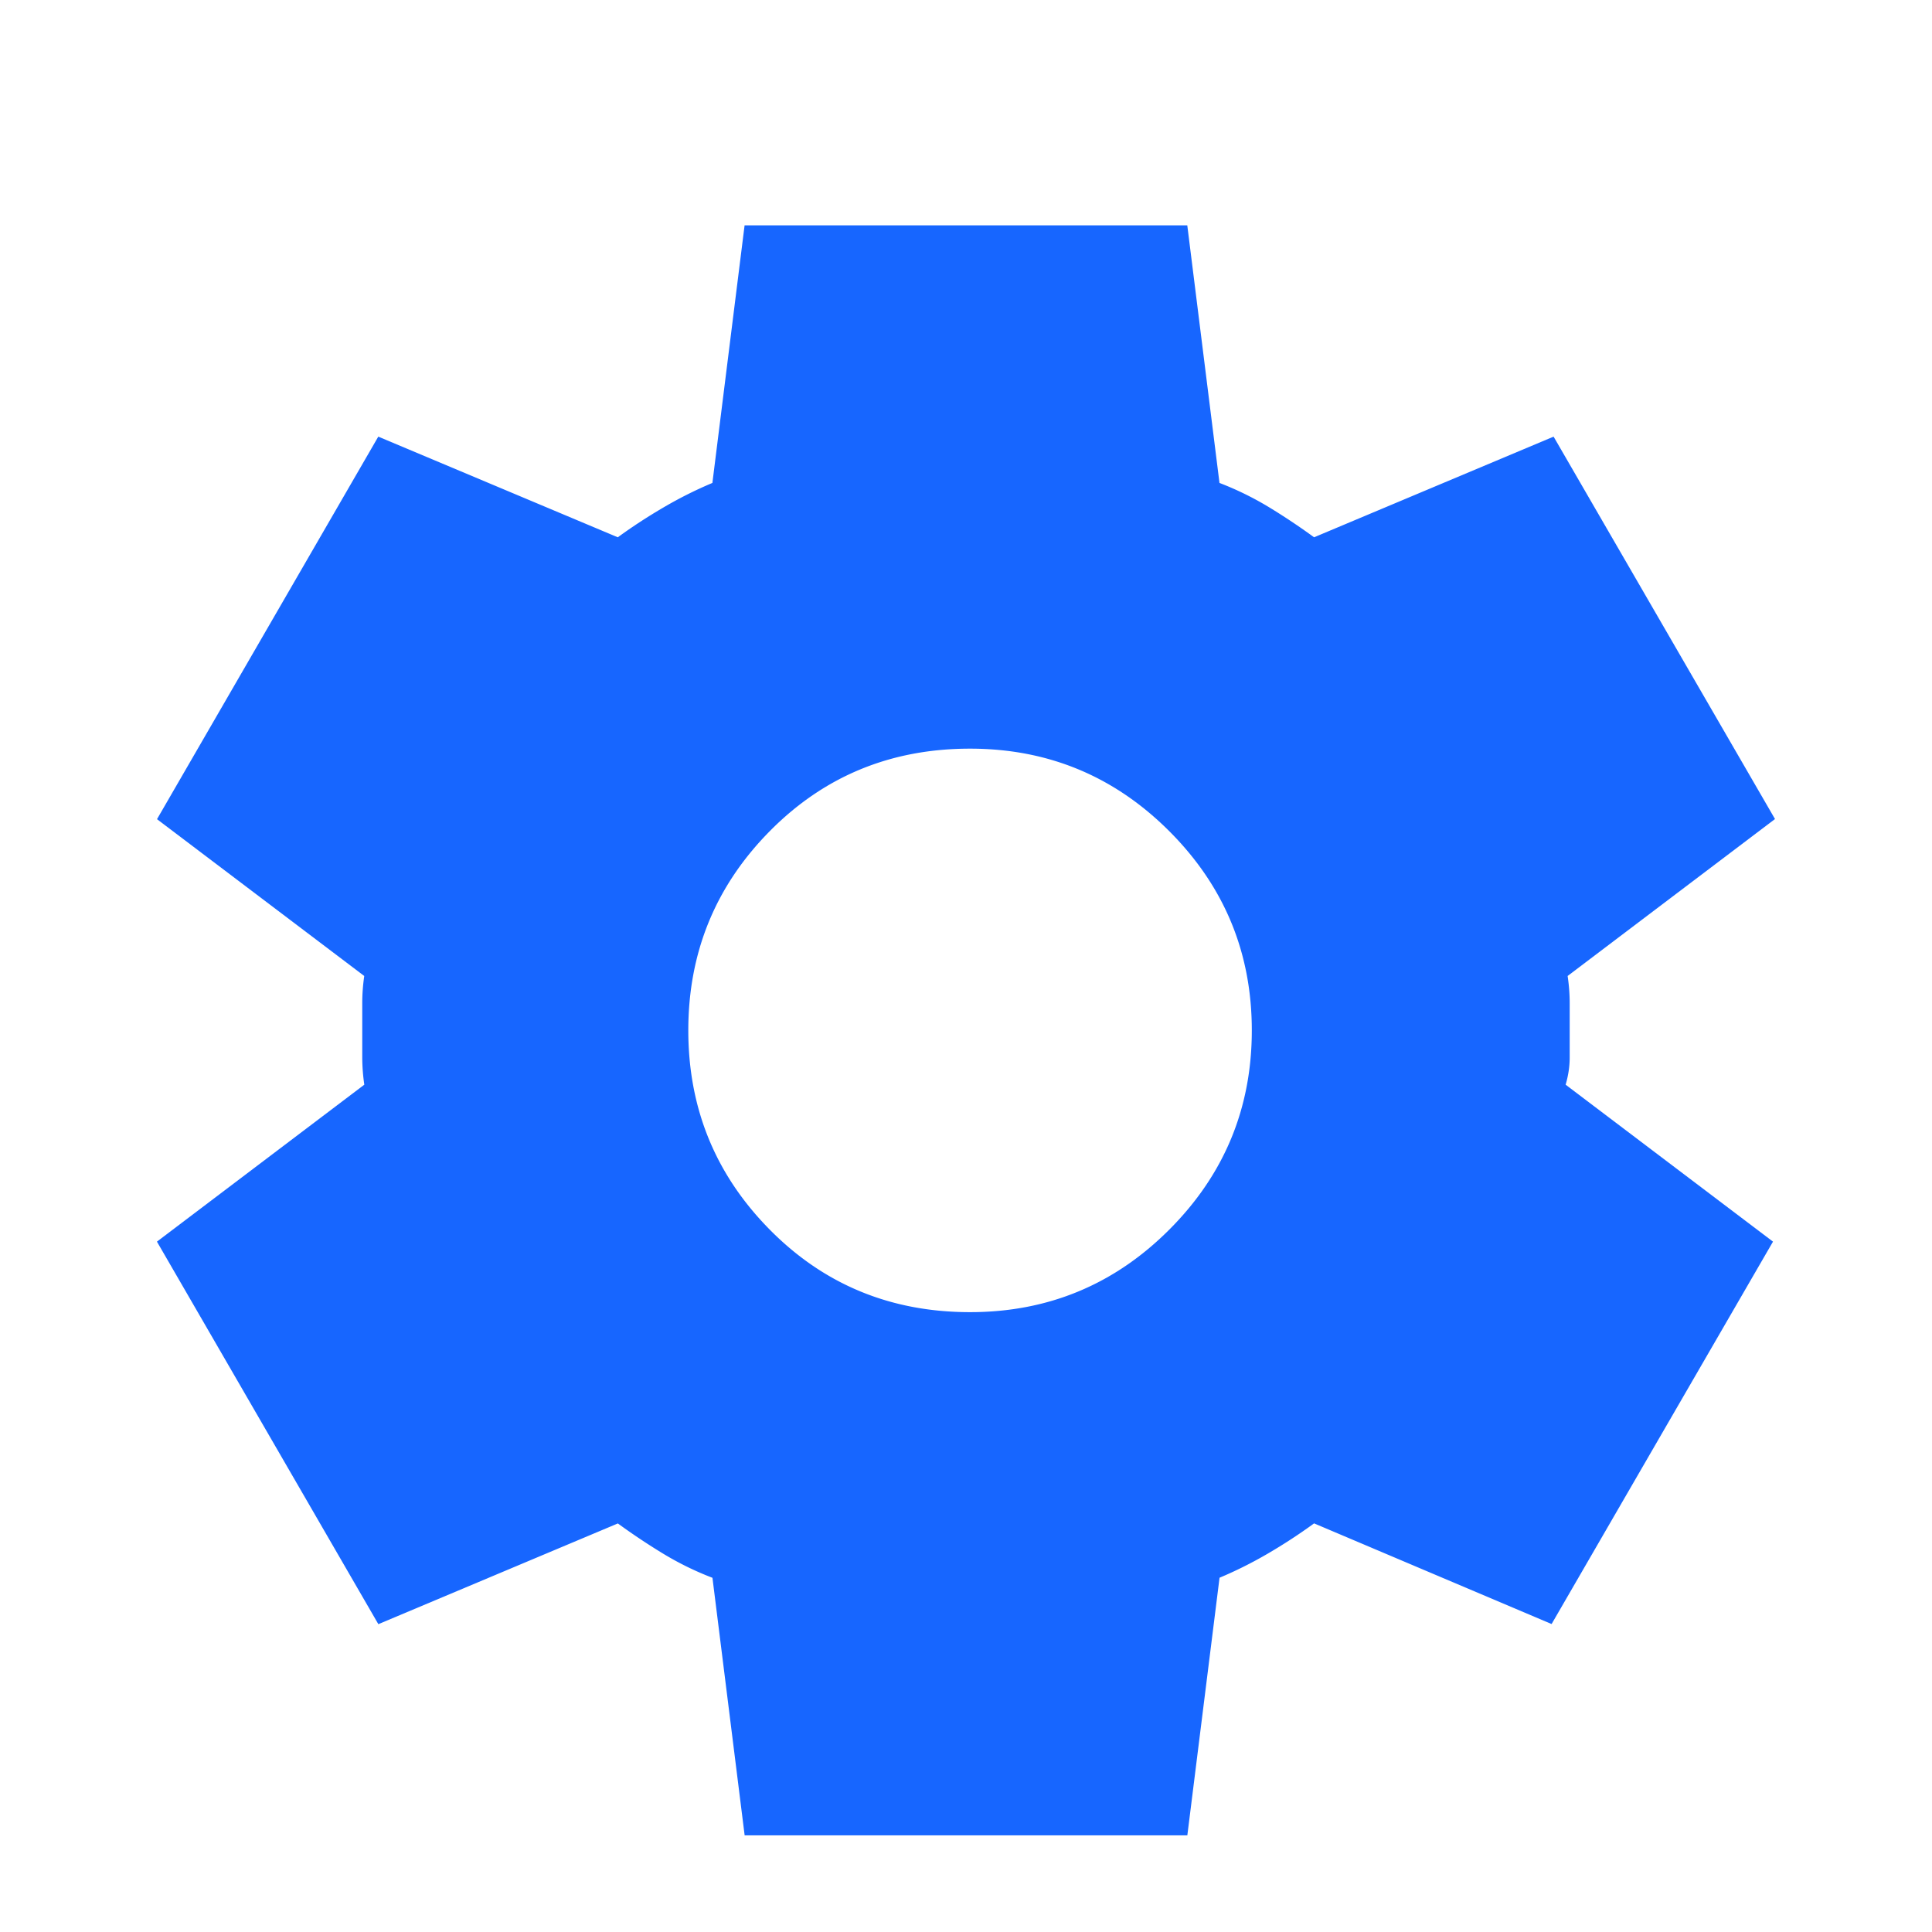 <svg width="30" height="30" viewBox="0 0 30 30" fill="none" xmlns="http://www.w3.org/2000/svg"><g filter="url(#a)"><mask id="b" style="mask-type:alpha" maskUnits="userSpaceOnUse" x="0" y="0" width="30" height="30"><path fill="#1766FF" d="M0 0h30v30H0z"/></mask><g mask="url(#b)"><path d="m11.563 27.5-.5-4a4.752 4.752 0 0 1-.766-.375c-.24-.146-.474-.302-.703-.469L5.875 24.22 2.437 18.28l3.22-2.437a2.986 2.986 0 0 1-.032-.422v-.844c0-.135.01-.276.031-.422L2.438 11.72 5.874 5.78l3.719 1.563c.229-.167.469-.323.719-.469.25-.146.5-.27.75-.375l.5-4h6.874l.5 4c.271.104.526.23.766.375.24.146.474.302.703.469l3.719-1.563 3.438 5.938-3.22 2.437c.022.146.032.287.032.422v.844c0 .135-.02.276-.063.422l3.22 2.437-3.438 5.938-3.688-1.563a8.49 8.49 0 0 1-.718.469c-.25.146-.5.27-.75.375l-.5 4h-6.875Zm3.5-8.125c1.208 0 2.24-.427 3.093-1.281.854-.854 1.282-1.886 1.282-3.094s-.428-2.24-1.282-3.094c-.854-.854-1.885-1.281-3.093-1.281-1.23 0-2.266.427-3.11 1.281-.844.854-1.265 1.886-1.265 3.094s.421 2.24 1.265 3.094c.844.854 1.88 1.281 3.11 1.281Z" fill="#1766FF"/></g></g><defs><filter id="a" x="2.438" y="2.5" width="25.125" height="26" filterUnits="userSpaceOnUse" color-interpolation-filters="sRGB"><feFlood flood-opacity="0" result="BackgroundImageFix"/><feBlend mode="normal" in="SourceGraphic" in2="BackgroundImageFix" result="shape"/><feColorMatrix in="SourceAlpha" type="matrix" values="0 0 0 0 0 0 0 0 0 0 0 0 0 0 0 0 0 0 127 0" result="hardAlpha"/><feOffset dy="1"/><feGaussianBlur stdDeviation=".5"/><feComposite in2="hardAlpha" operator="arithmetic" k2="-1" k3="1"/><feColorMatrix type="matrix" values="0 0 0 0 0 0 0 0 0 0 0 0 0 0 0 0 0 0 0.25 0"/><feBlend mode="normal" in2="shape" result="effect1_innerShadow_1626_2506"/></filter></defs></svg>